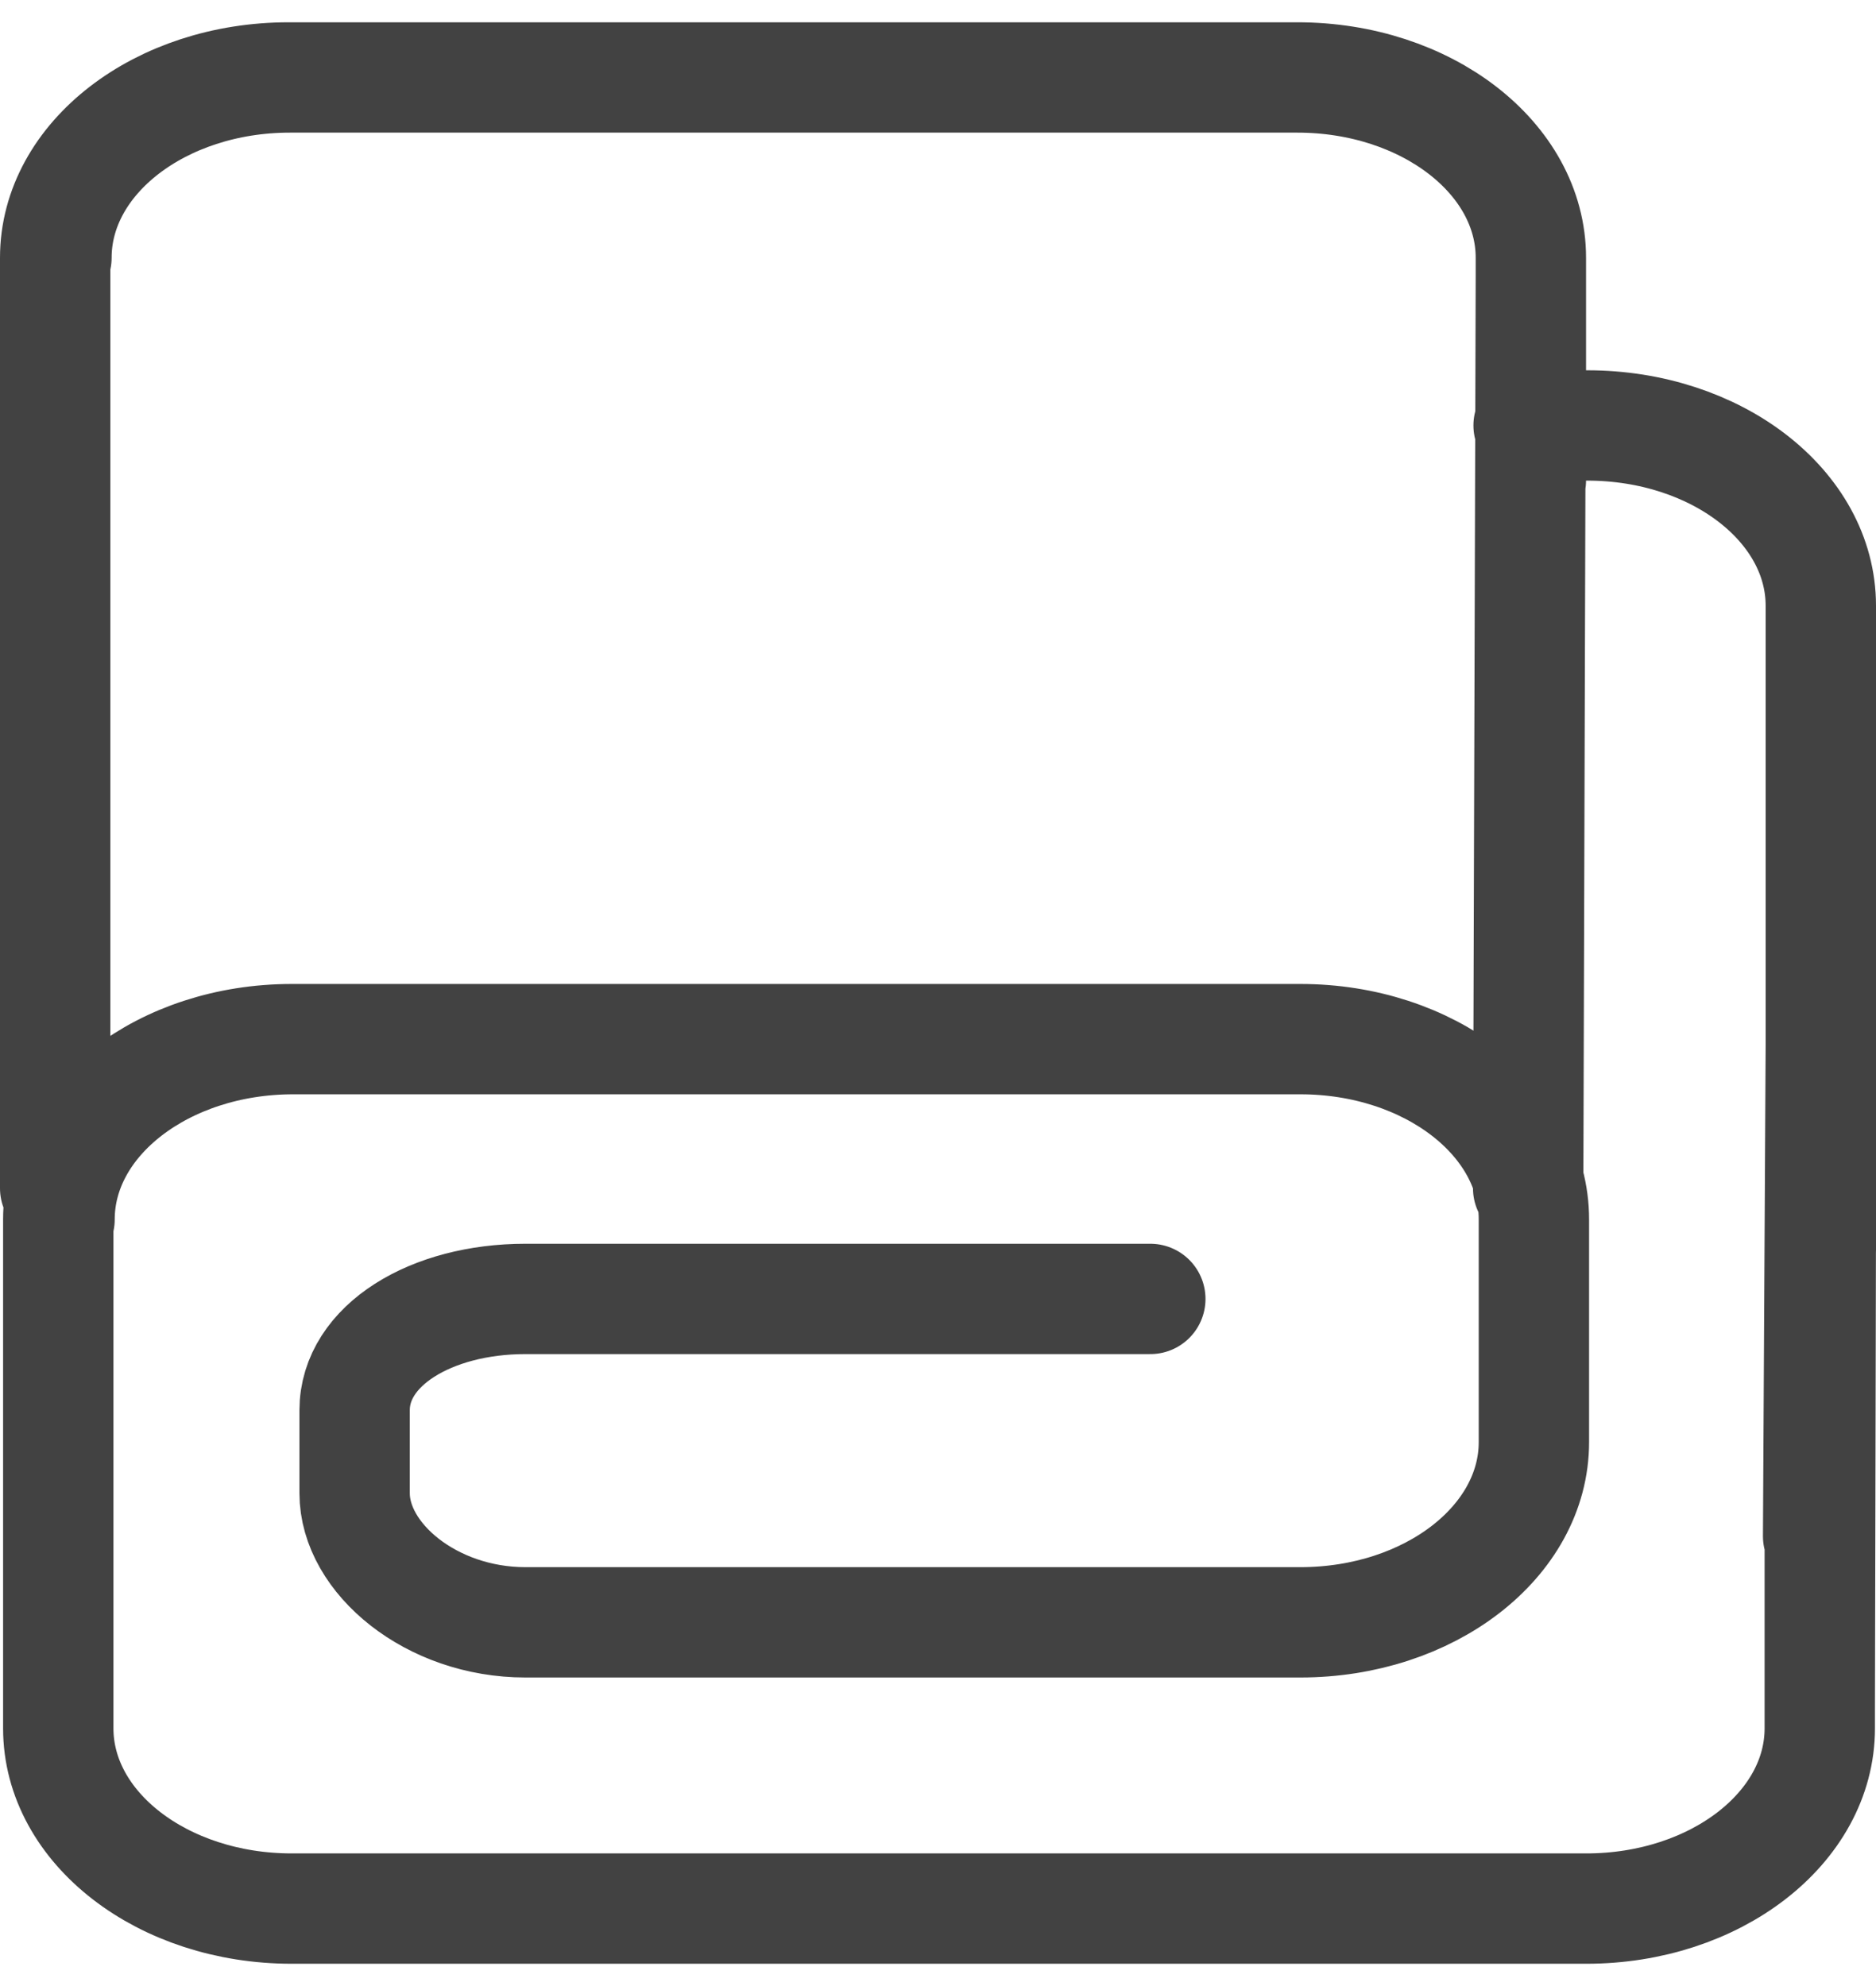 <svg xmlns="http://www.w3.org/2000/svg" fill="none" viewBox="0 0 34 36" height="36" width="34">
<path stroke-linejoin="round" stroke-linecap="round" stroke-width="2" stroke="#424242" d="M5.288 18.836C2.951 18.836 1.056 20.299 1.056 22.104V31.329C1.056 33.134 2.951 34.596 5.288 34.596H23.519M12.781 29.407H23.568C25.905 29.407 27.8 27.944 27.8 26.14V22.104C27.8 20.299 25.905 18.836 23.568 18.836H5.311C2.974 18.836 1.079 20.299 1.079 22.104M20.848 23.545H9.521C7.814 23.545 6.427 24.386 6.427 25.563V27.067C6.427 28.244 7.814 29.407 9.521 29.407H15.392M5.233 1.404C2.895 1.404 1 2.867 1 4.672V21.539M27.745 4.986L27.696 21.539M27.745 8.708V4.672C27.745 2.867 25.85 1.404 23.512 1.404H5.256C2.918 1.404 1.023 2.867 1.023 4.672M33 18.935L32.951 27.846M27.704 7.712H28.767C31.105 7.712 33 9.175 33 10.979V22.657M32.981 31.015L33 22.104M32.981 31.015V31.329C32.981 33.134 31.086 34.596 28.748 34.596H22.909M32.981 31.015V27.293"></path>
</svg>
